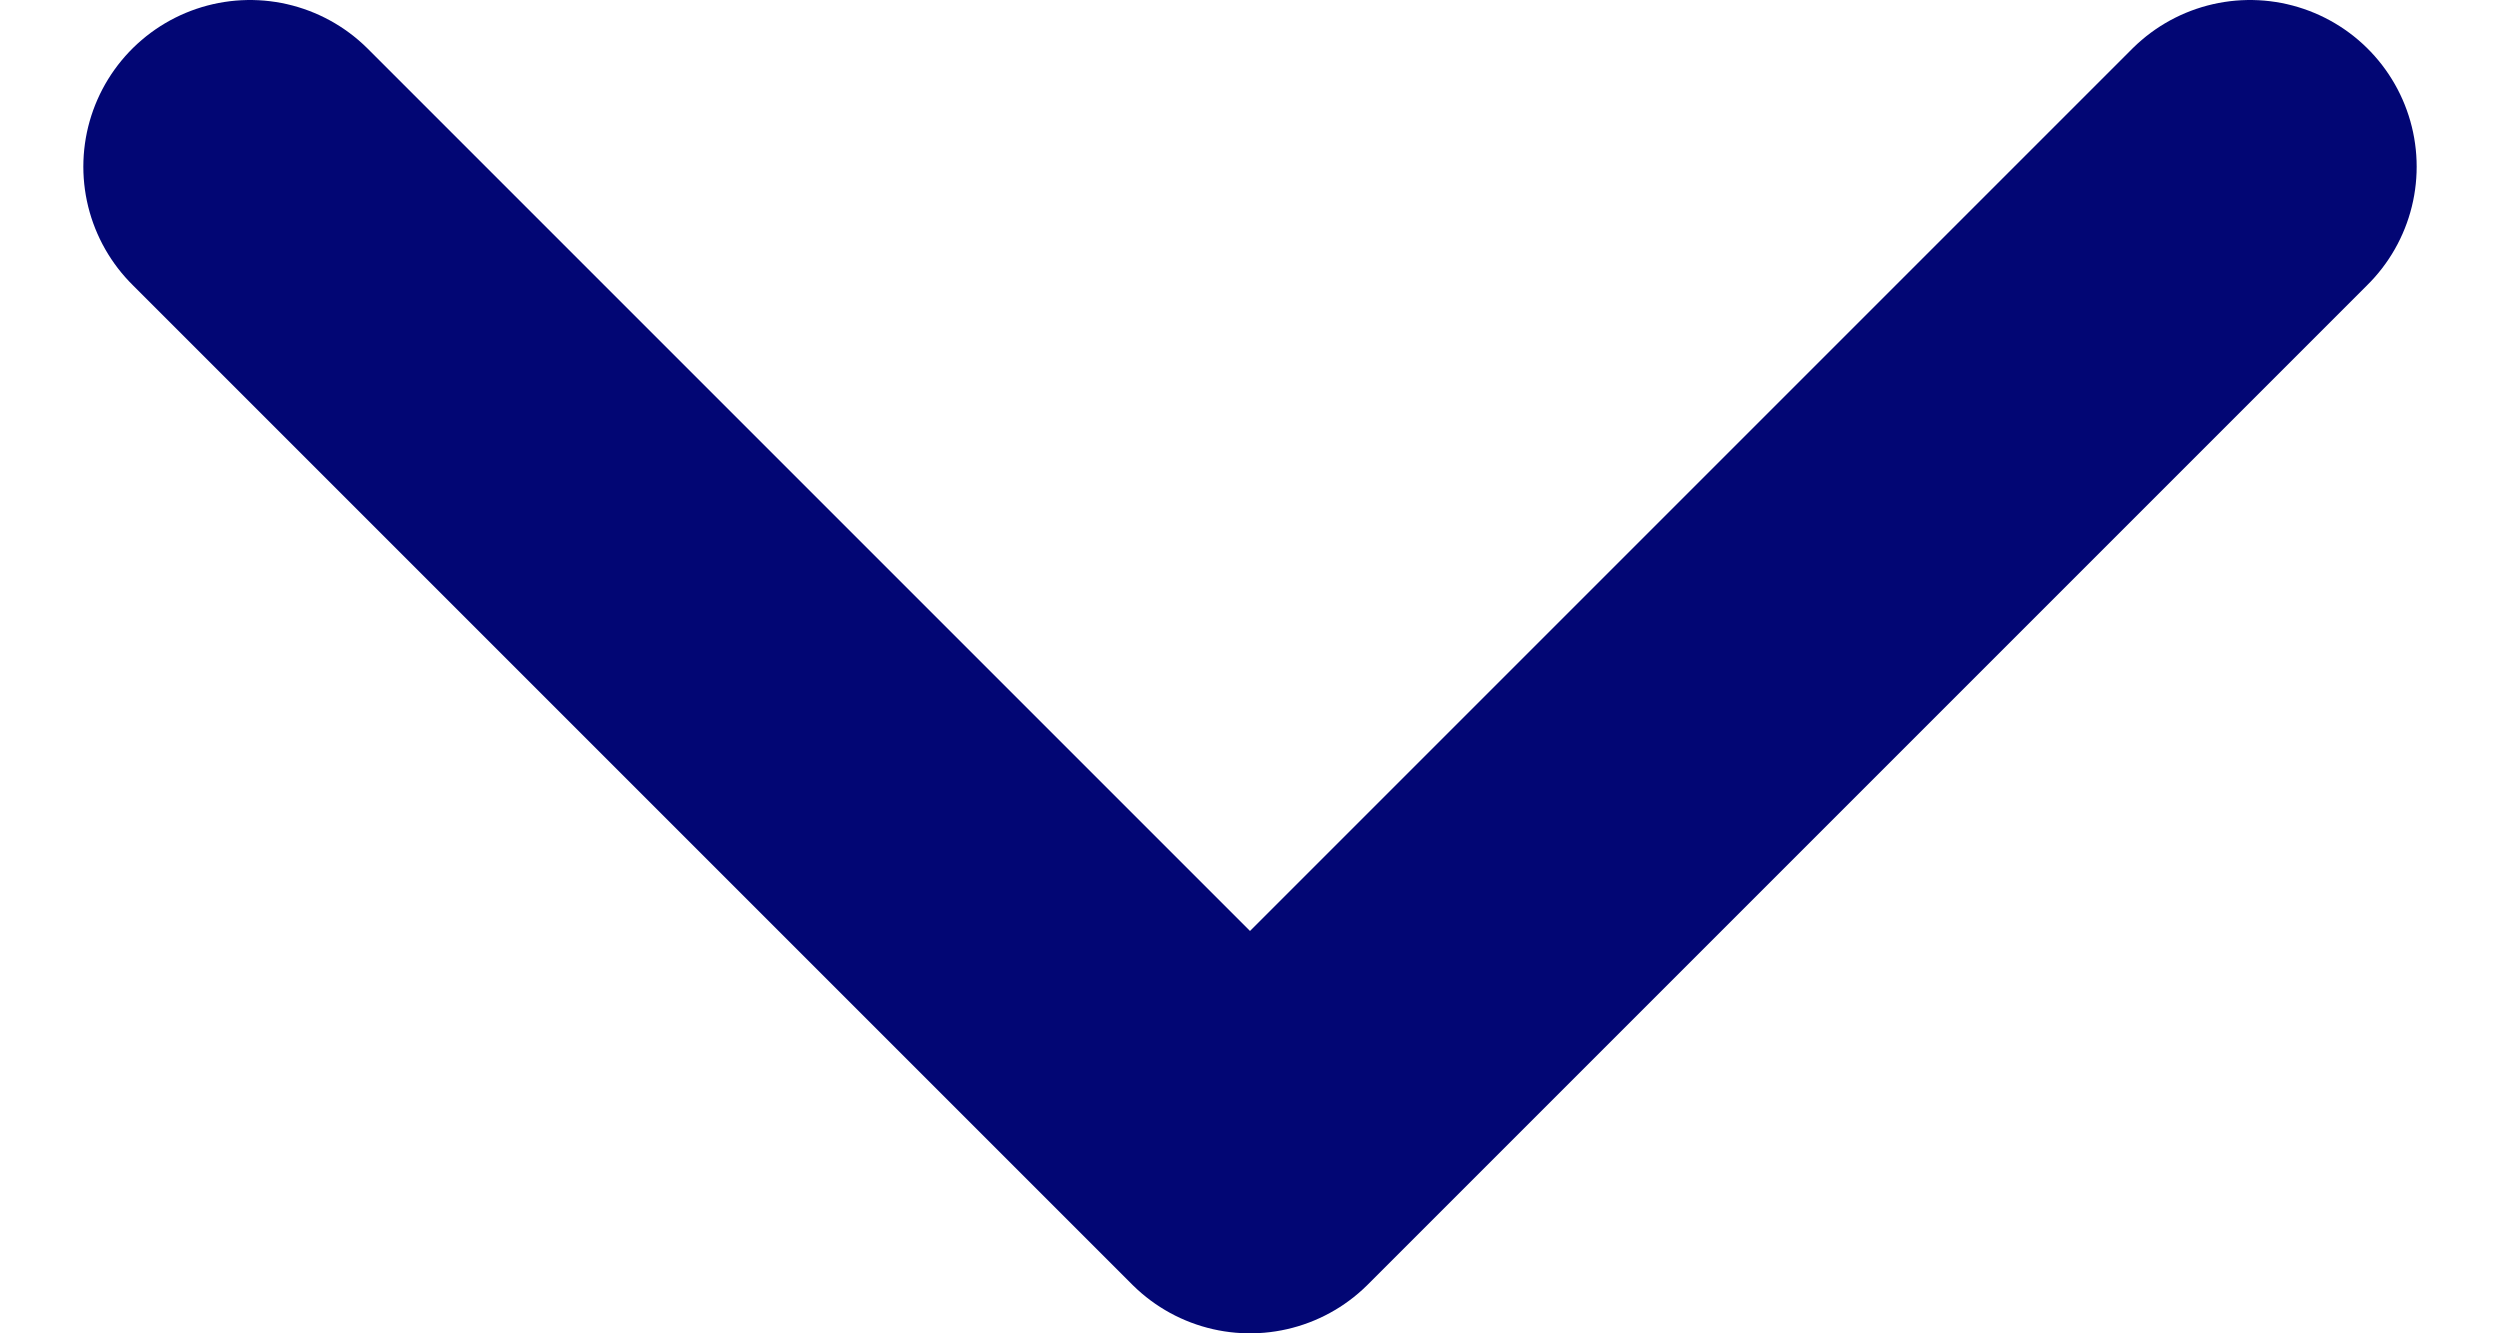 <svg width="15" height="8" viewBox="0 0 15 8" fill="none" xmlns="http://www.w3.org/2000/svg">
<path d="M1.5 1L7.5 7L13.5 1" stroke="#020674" stroke-width="2" stroke-linecap="round" stroke-linejoin="round"/>
</svg>
